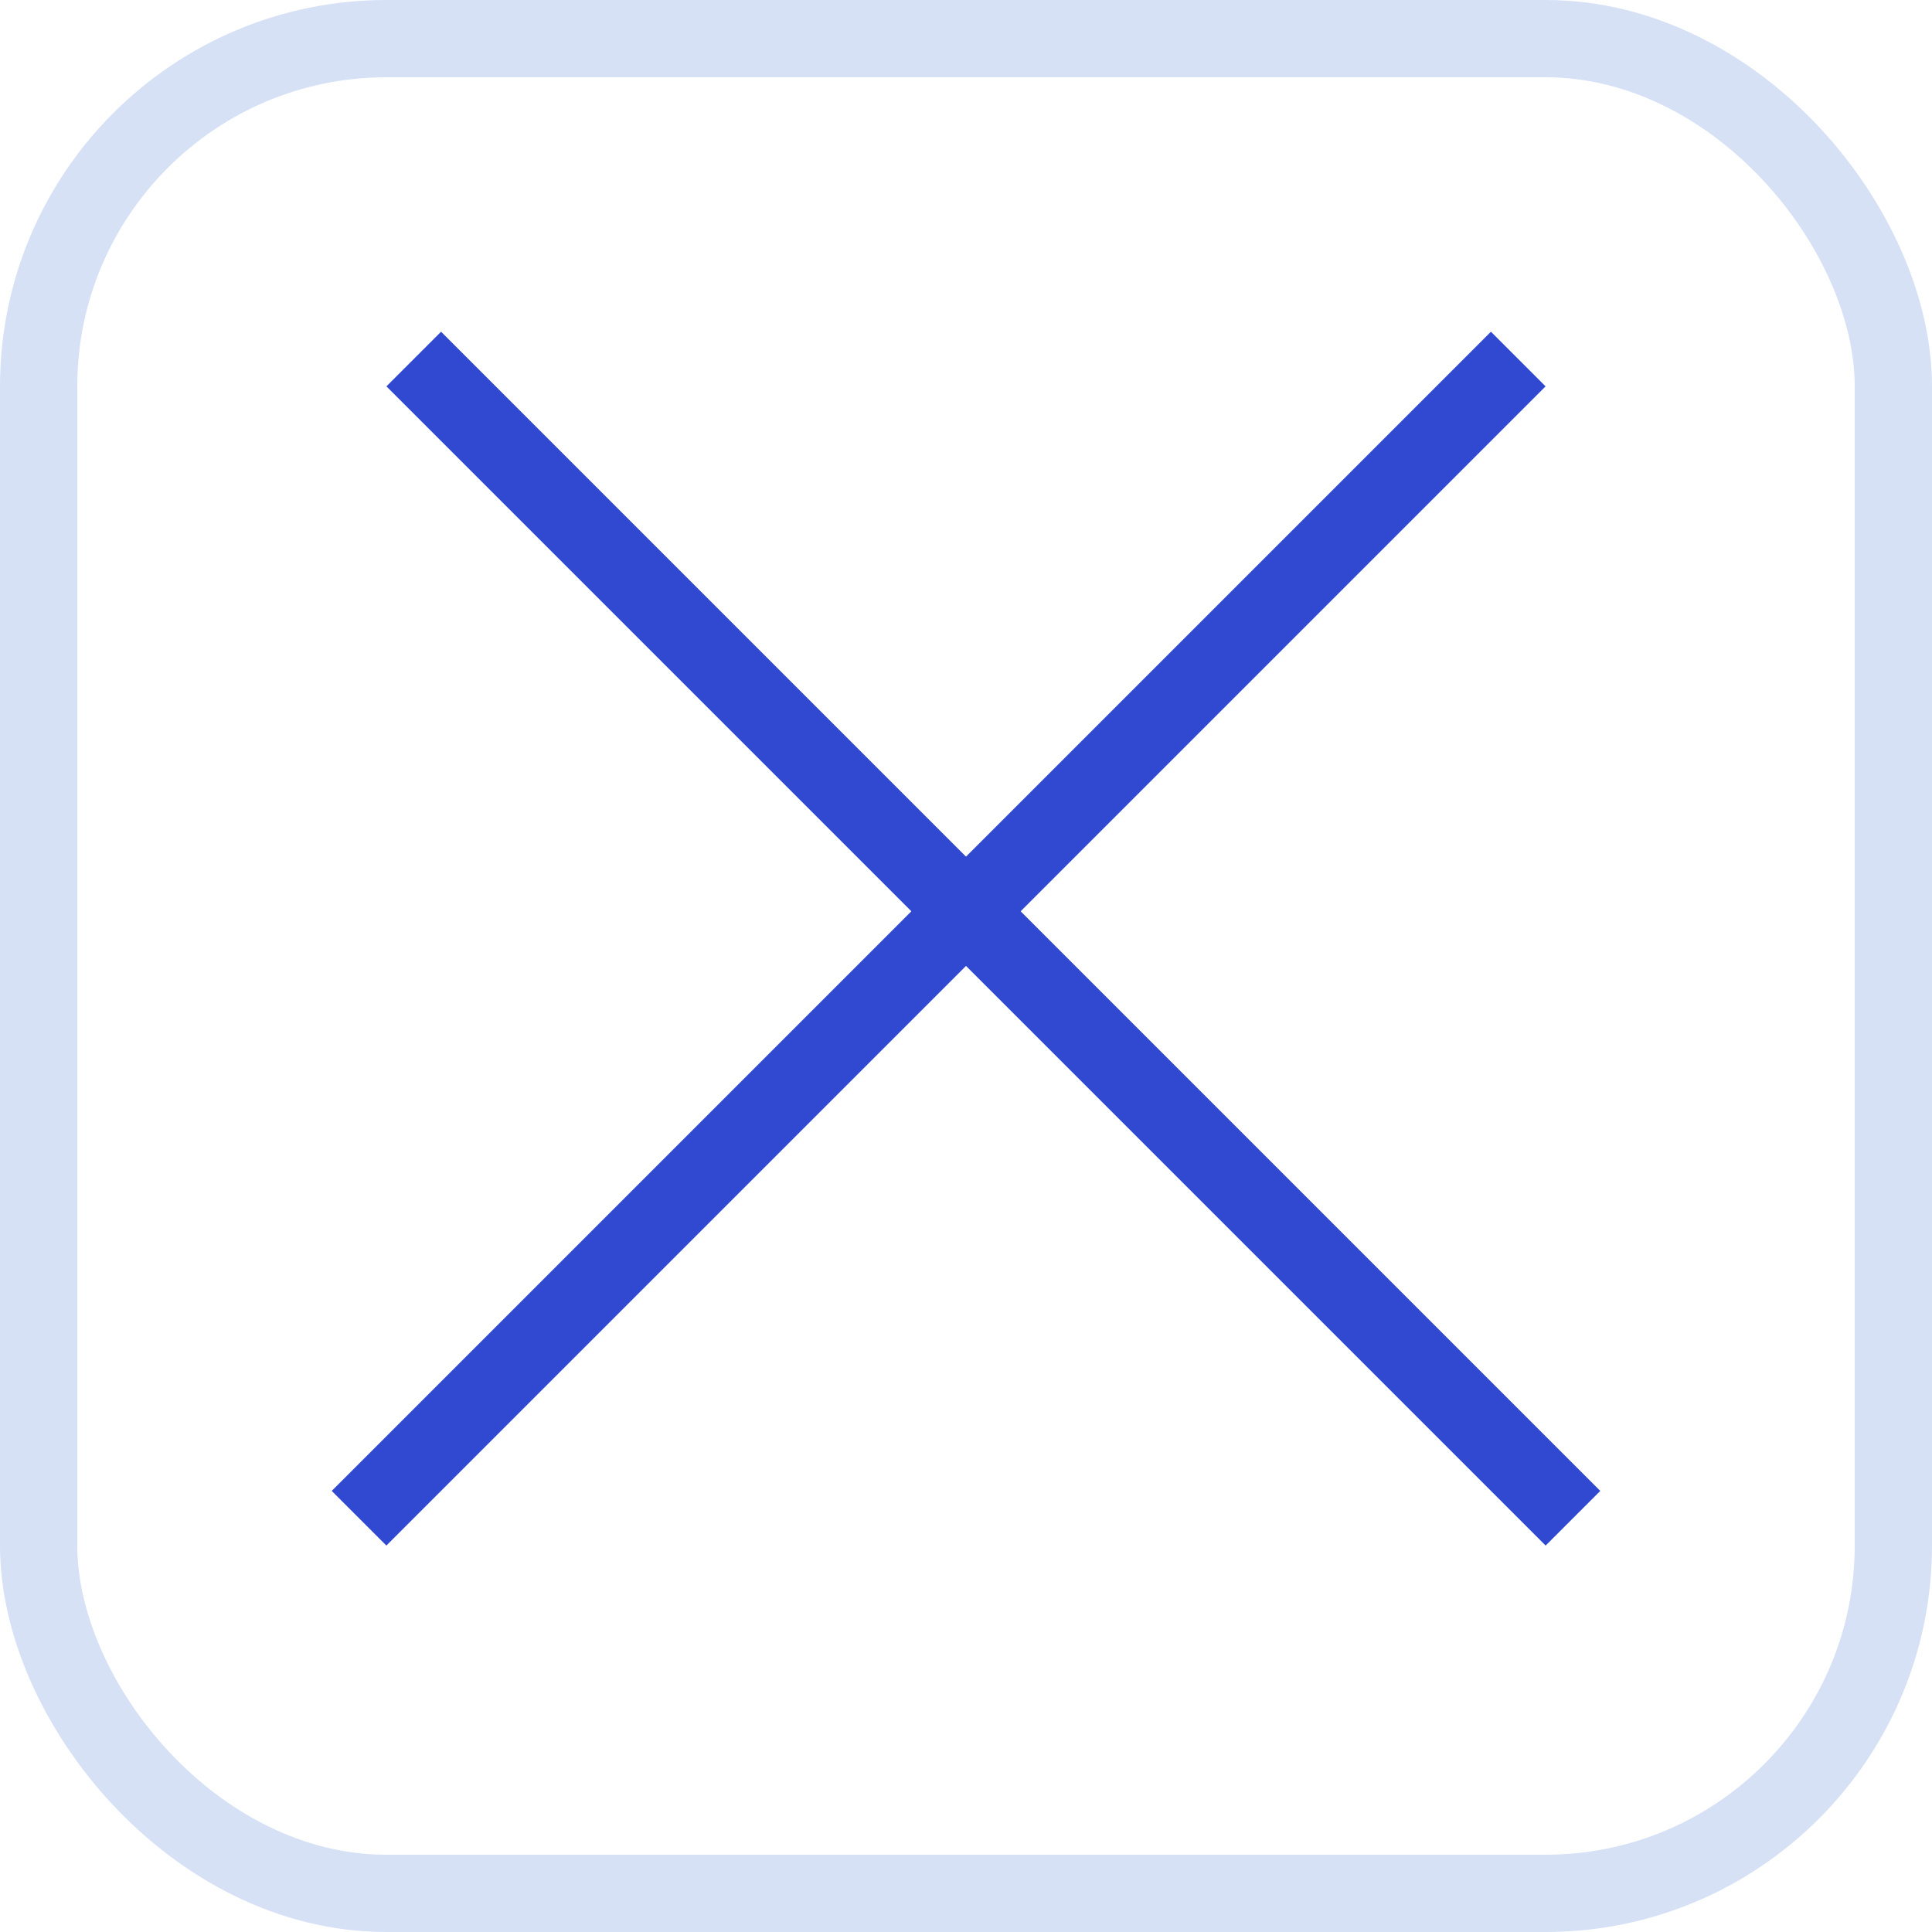 <?xml version="1.0" encoding="UTF-8"?> <svg xmlns="http://www.w3.org/2000/svg" width="25" height="25" viewBox="0 0 25 25" fill="none"><rect x="0.5" y="0.5" width="24" height="24" rx="4.5" stroke="#D6E1F6"></rect><line x1="4.646" y1="19.646" x2="19.646" y2="4.646" stroke="#3148D1"></line><line x1="5.354" y1="4.646" x2="20.354" y2="19.646" stroke="#3148D1"></line></svg> 